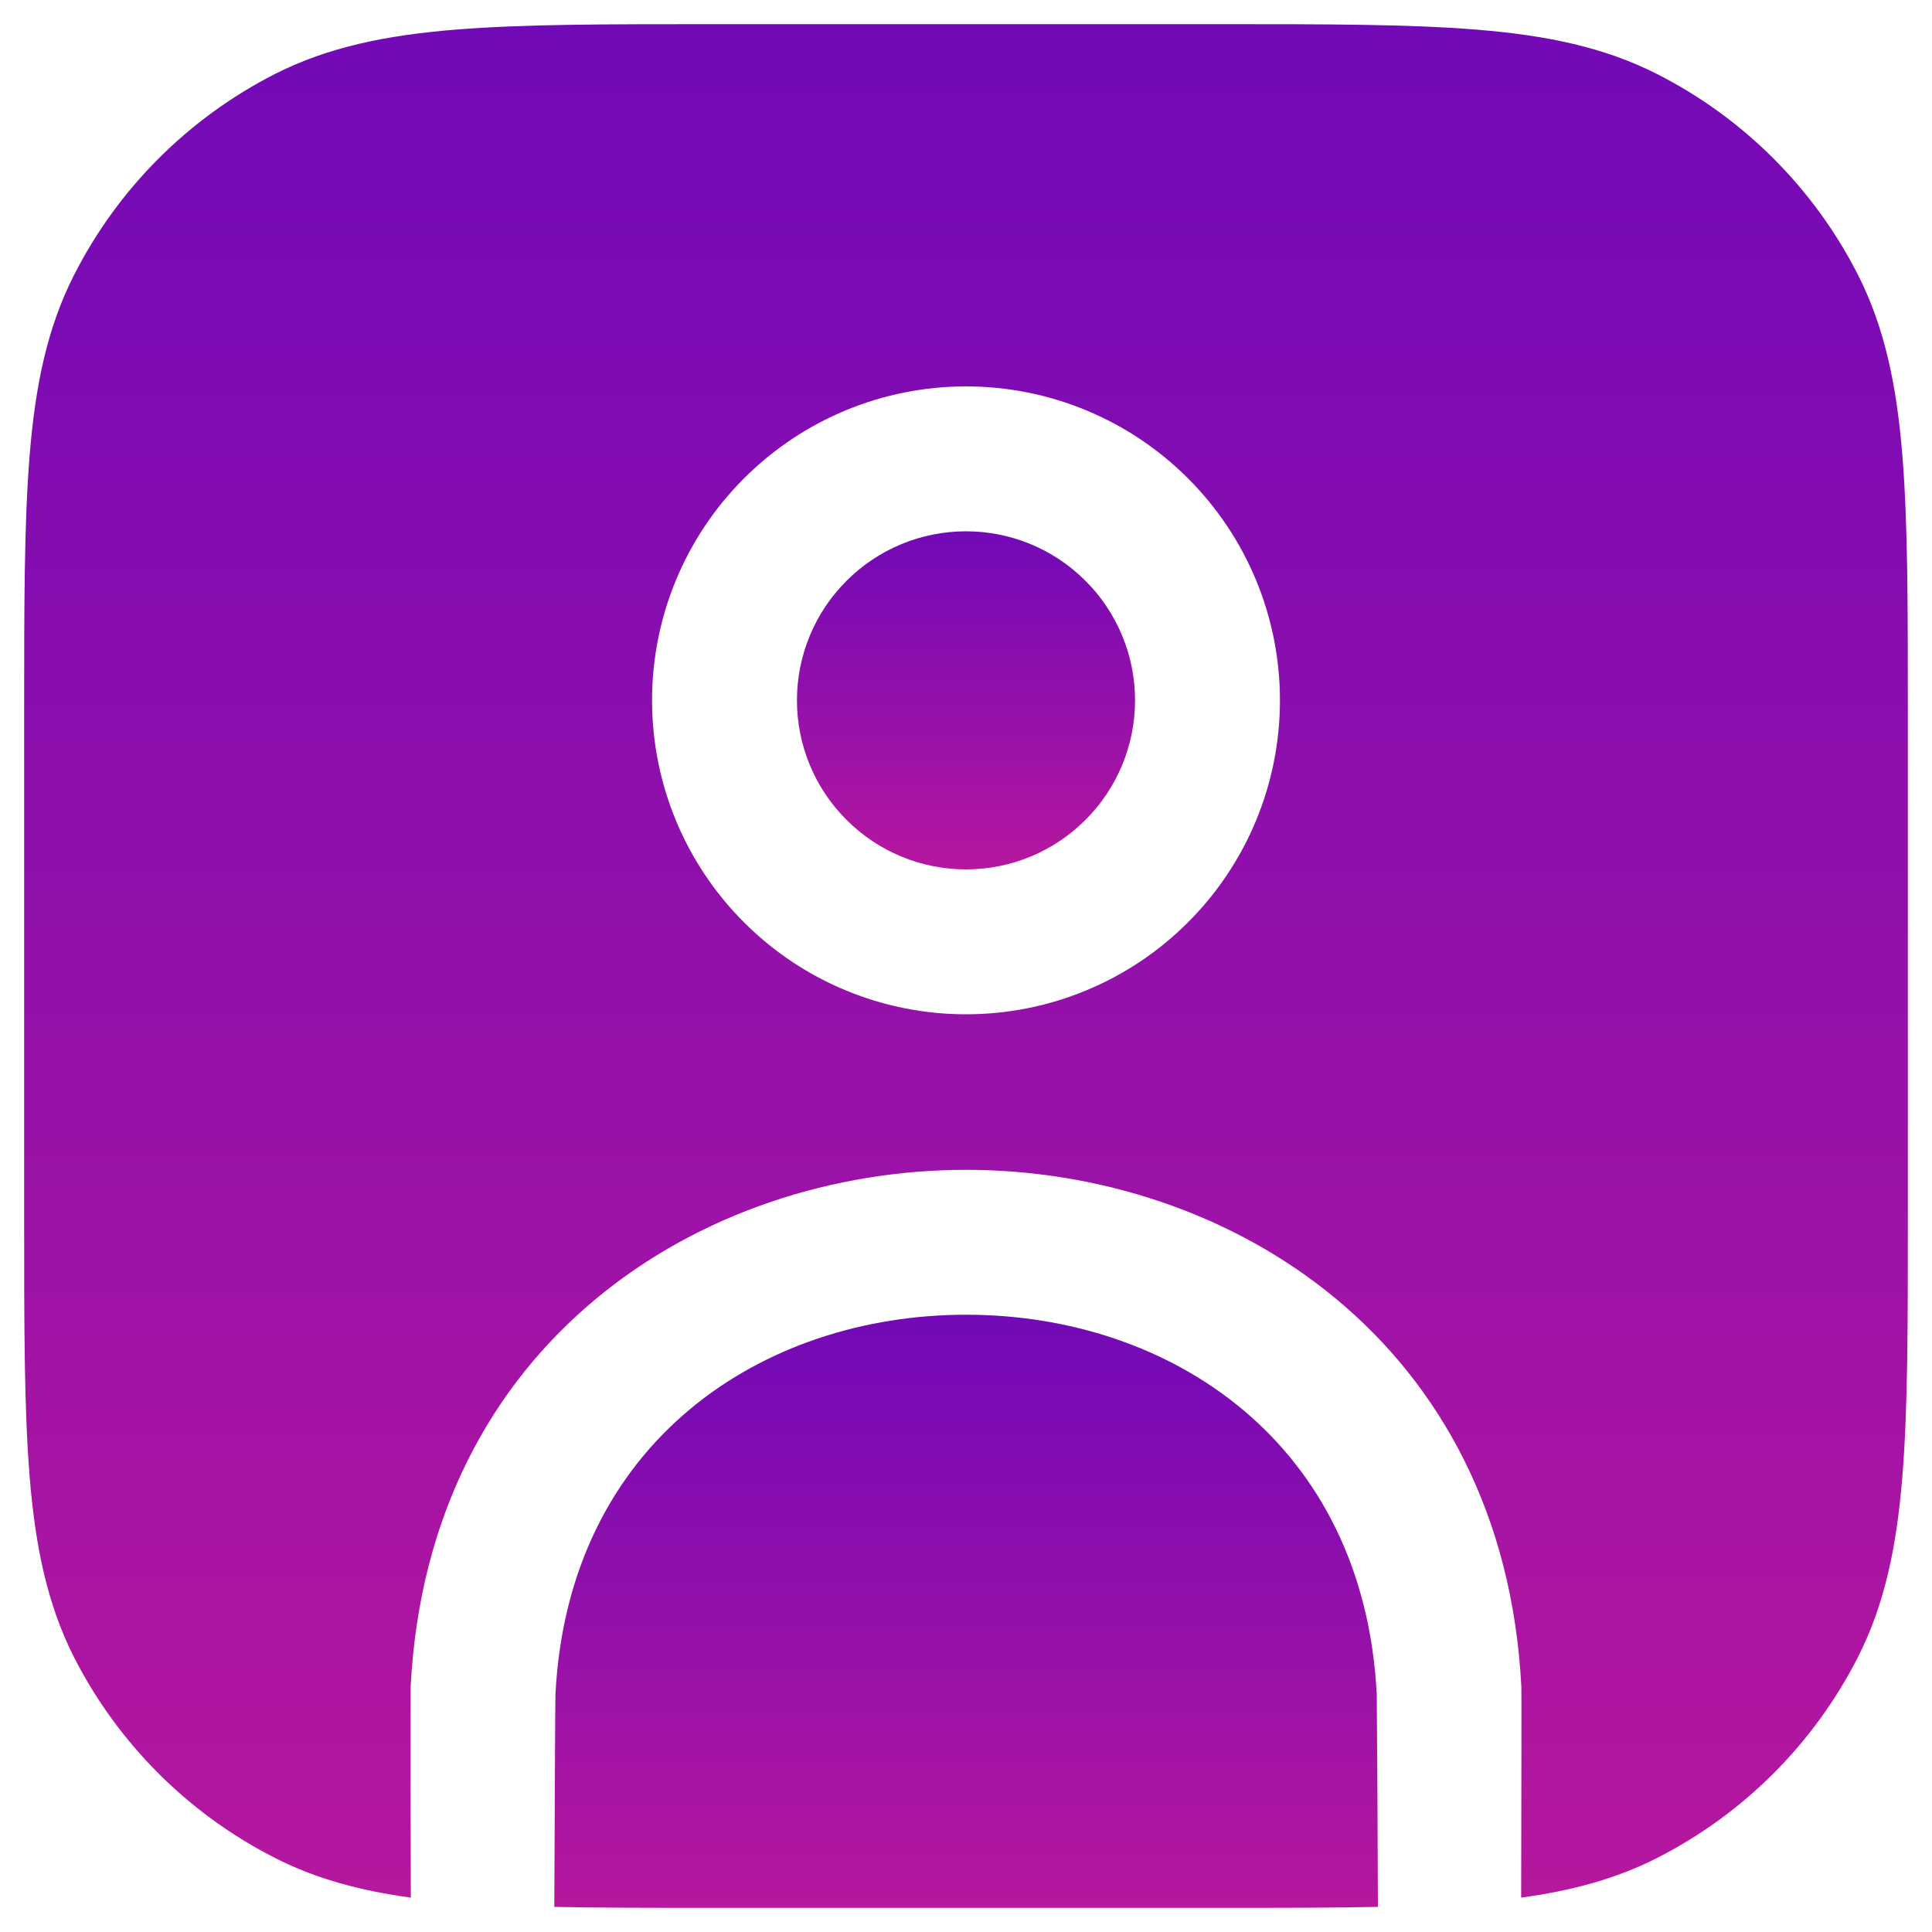 <svg width="20" height="20" viewBox="0 0 20 20" fill="none" xmlns="http://www.w3.org/2000/svg">
<path d="M10 5.5C9.536 5.5 9.091 5.684 8.763 6.013C8.434 6.341 8.25 6.786 8.25 7.25C8.25 7.714 8.434 8.159 8.763 8.487C9.091 8.816 9.536 9 10 9C10.464 9 10.909 8.816 11.237 8.487C11.566 8.159 11.75 7.714 11.75 7.25C11.75 6.786 11.566 6.341 11.237 6.013C10.909 5.684 10.464 5.5 10 5.5Z" fill="url(#paint0_linear_18_903)"/>
<path d="M7.367 0.25C6.275 0.25 5.409 0.25 4.712 0.307C3.998 0.365 3.395 0.487 2.844 0.767C1.95 1.223 1.223 1.95 0.768 2.844C0.487 3.394 0.365 3.998 0.307 4.712C0.25 5.409 0.25 6.275 0.25 7.367V12.633C0.25 13.725 0.25 14.591 0.307 15.288C0.365 16.002 0.487 16.605 0.767 17.157C1.223 18.051 1.95 18.777 2.844 19.232C3.272 19.451 3.734 19.573 4.253 19.644C4.25 18.917 4.249 18.189 4.251 17.462C4.434 13.883 7.272 12.11 10 12.11C12.728 12.11 15.566 13.883 15.749 17.462C15.751 17.496 15.75 18.265 15.747 19.644C16.267 19.573 16.727 19.451 17.157 19.232C18.05 18.777 18.777 18.05 19.232 17.157C19.513 16.605 19.635 16.002 19.693 15.288C19.75 14.591 19.75 13.725 19.75 12.633V7.367C19.75 6.275 19.75 5.409 19.693 4.712C19.635 3.998 19.513 3.395 19.233 2.844C18.778 1.95 18.051 1.223 17.157 0.768C16.605 0.487 16.002 0.365 15.288 0.307C14.591 0.25 13.725 0.25 12.633 0.25H7.367ZM6.75 7.25C6.75 6.388 7.092 5.561 7.702 4.952C8.311 4.342 9.138 4 10 4C10.862 4 11.689 4.342 12.298 4.952C12.908 5.561 13.25 6.388 13.25 7.25C13.25 8.112 12.908 8.939 12.298 9.548C11.689 10.158 10.862 10.5 10 10.5C9.138 10.5 8.311 10.158 7.702 9.548C7.092 8.939 6.75 8.112 6.75 7.25Z" fill="url(#paint1_linear_18_903)"/>
<path d="M14.264 19.74C14.262 19.006 14.258 18.272 14.252 17.538C14.118 14.93 12.115 13.61 10.001 13.61C7.887 13.61 5.884 14.93 5.75 17.538C5.748 17.573 5.744 18.348 5.738 19.74C6.218 19.75 6.758 19.75 7.368 19.75H12.634C13.244 19.75 13.784 19.75 14.264 19.74Z" fill="url(#paint2_linear_18_903)"/>
<defs>
<linearGradient id="paint0_linear_18_903" x1="10" y1="5.5" x2="10" y2="9" gradientUnits="userSpaceOnUse">
<stop stop-color="#7209B7"/>
<stop offset="1" stop-color="#B5179E"/>
</linearGradient>
<linearGradient id="paint1_linear_18_903" x1="10" y1="0.25" x2="10" y2="19.644" gradientUnits="userSpaceOnUse">
<stop stop-color="#7209B7"/>
<stop offset="1" stop-color="#B5179E"/>
</linearGradient>
<linearGradient id="paint2_linear_18_903" x1="10.001" y1="13.61" x2="10.001" y2="19.75" gradientUnits="userSpaceOnUse">
<stop stop-color="#7209B7"/>
<stop offset="1" stop-color="#B5179E"/>
</linearGradient>
</defs>
</svg>
